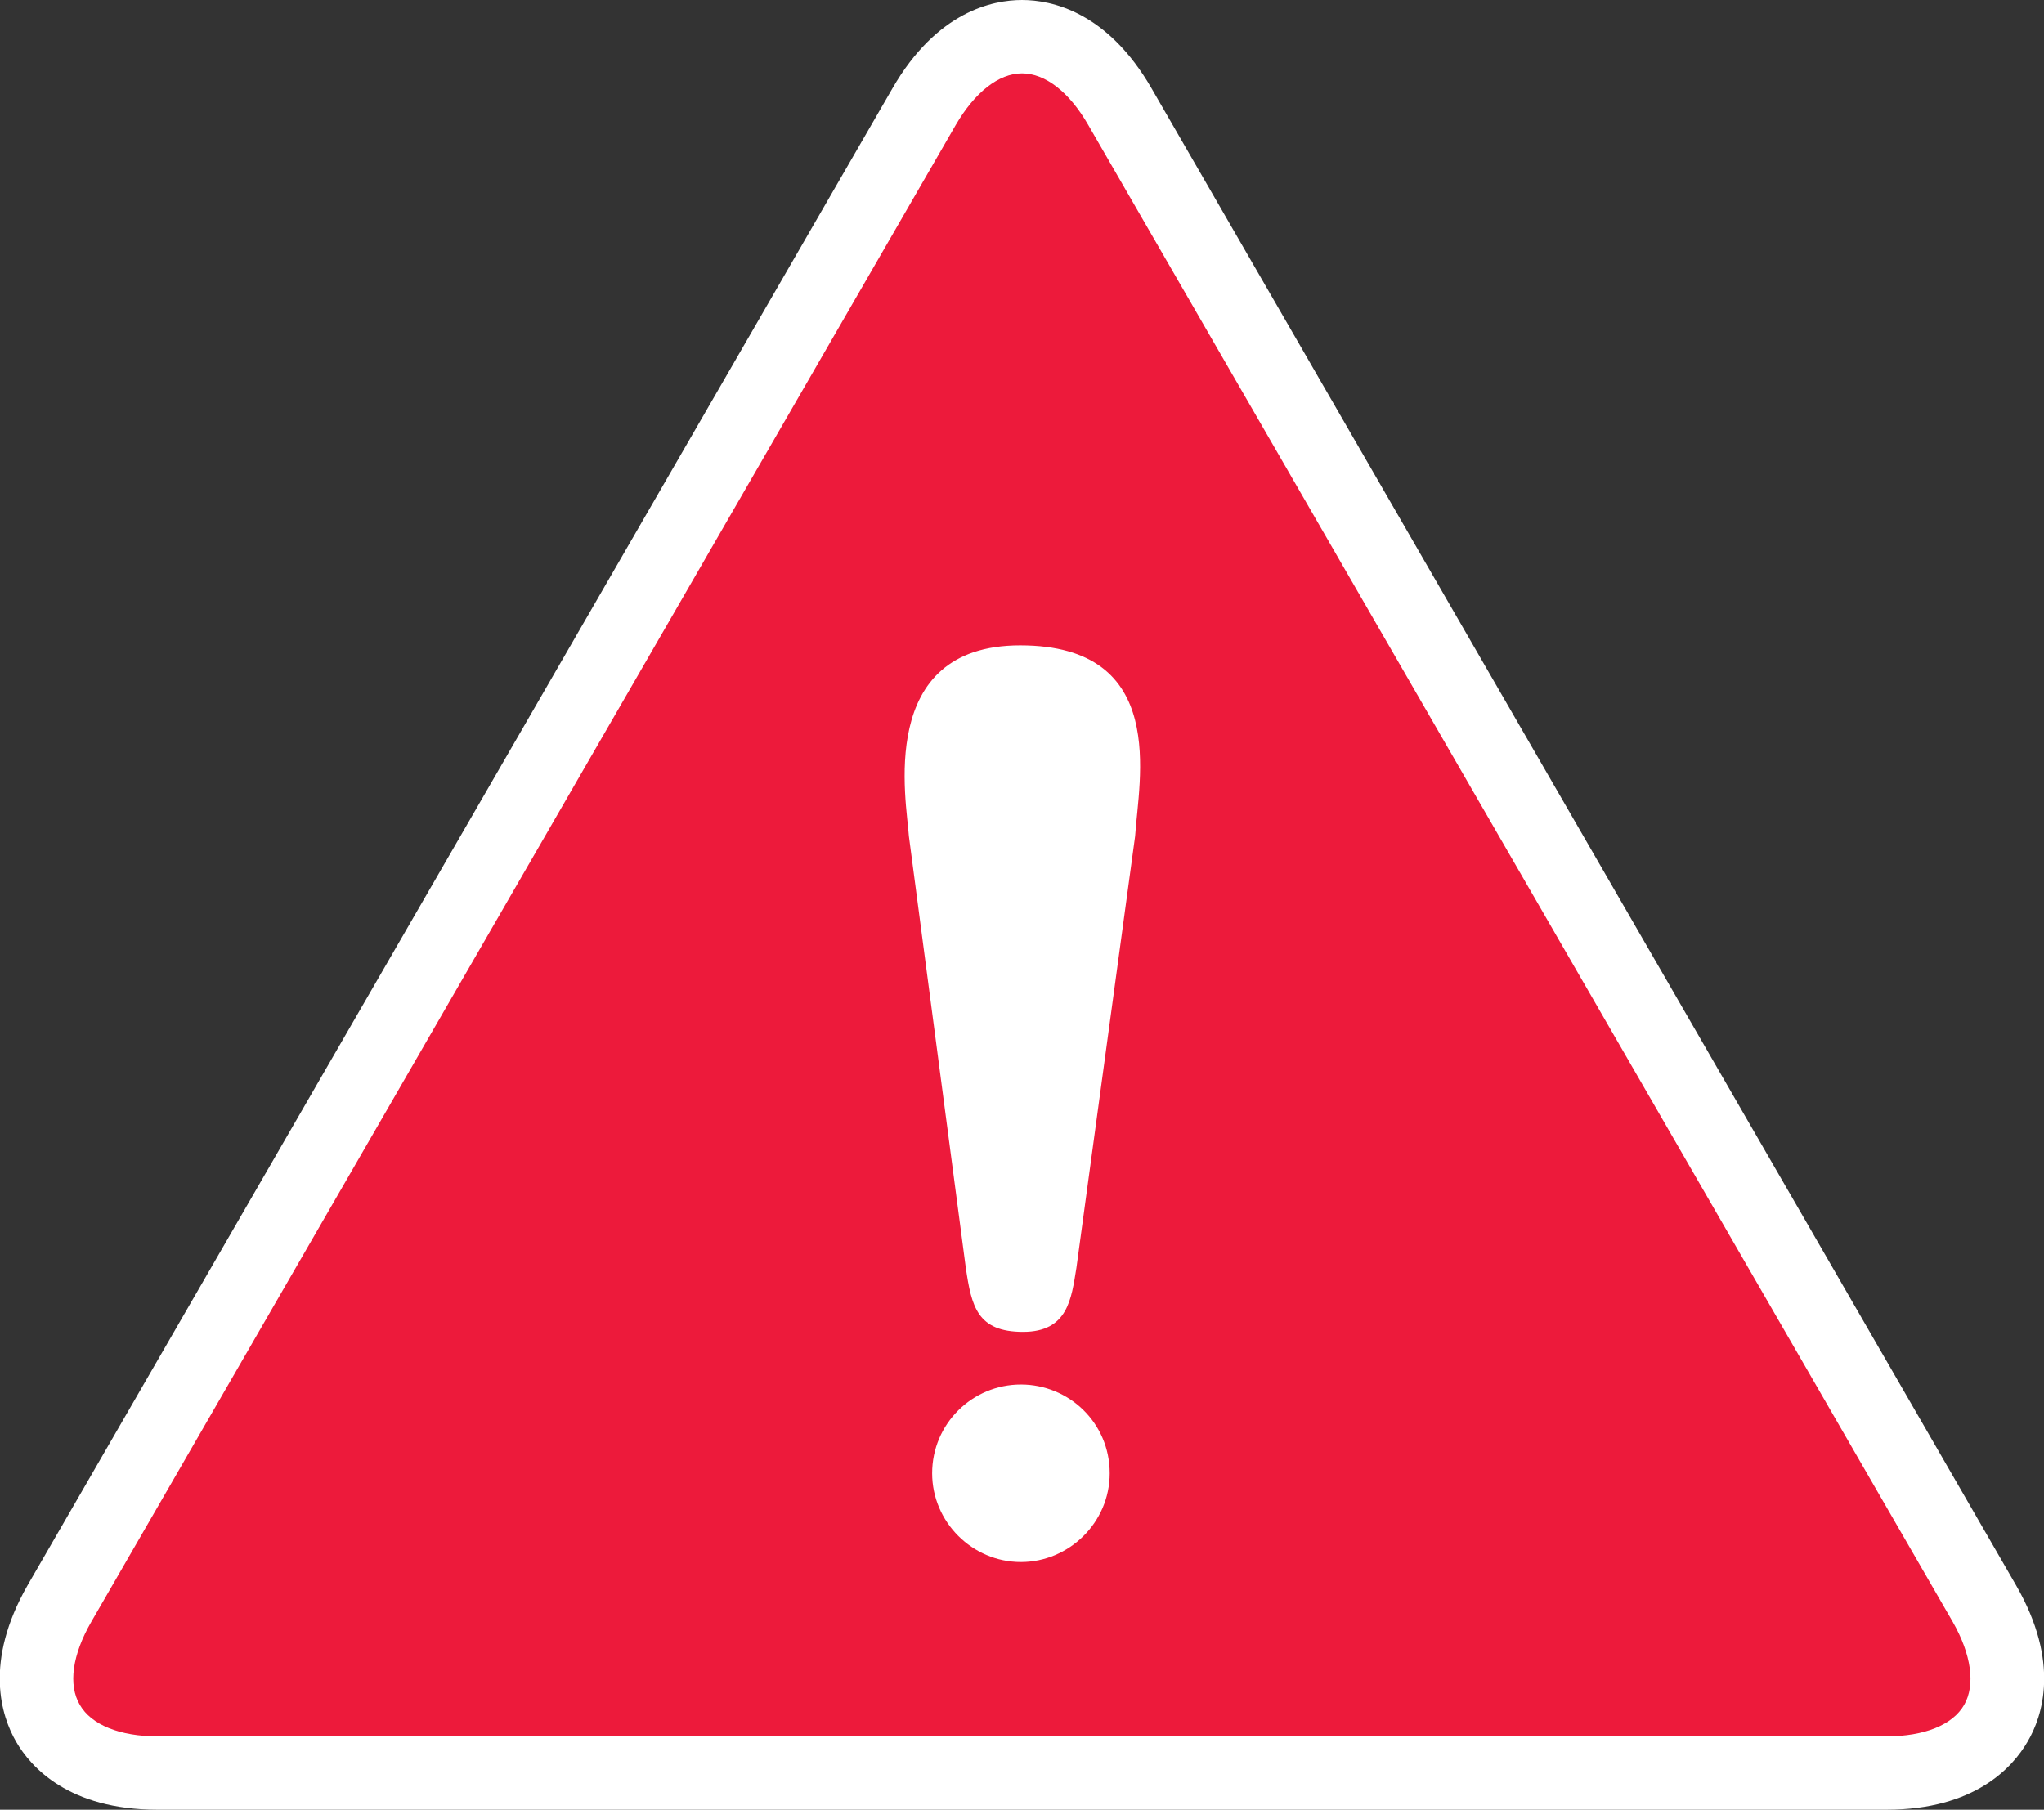 <svg xmlns="http://www.w3.org/2000/svg" style="width: 100%; vertical-align: middle; max-width: 100%;" viewBox="0 0 571 505.6" x="0px" y="0px" width="100%"><rect x="0" y="0" width="571" height="505.6" fill="#333333" stroke="none"/><g>
	<g>
		<g>
			<path fill="rgb(237, 26, 59)" d="M 44 495.4 c -30.1 0 -42.4 -21.3 -27.4 -47.4 L 258.2 29.8 c 15 -26.1 39.7 -26.1 54.7 0 L 554.3 448 c 15 26.1 2.7 47.4 -27.4 47.4 H 44 Z" />
		</g>
		<path fill="#ffffff" d="M 527 505.6 H 44 c -24.8 0 -35.4 -11.9 -39.5 -19 c -4.1 -7.1 -9.1 -22.2 3.2 -43.7 L 249.3 24.7 C 261.7 3.2 277.3 0 285.5 0 c 8.2 0 23.8 3.2 36.2 24.7 l 241.5 418.2 c 12.4 21.5 7.4 36.6 3.2 43.7 C 562.3 493.7 551.7 505.6 527 505.6 Z M 285.5 20.5 c -6.5 0 -13.2 5.3 -18.5 14.4 L 25.5 453.1 c -5.3 9.2 -6.5 17.6 -3.2 23.2 c 3.2 5.6 11.2 8.8 21.7 8.8 H 527 c 10.6 0 18.5 -3.2 21.7 -8.8 c 3.2 -5.6 2 -14.1 -3.2 -23.2 L 304 34.9 C 298.7 25.7 292 20.5 285.5 20.5 Z" />
	</g>
	<g>
		<path fill="#ffffff" d="M 310 411.6 c 0 13.8 -11.4 24.8 -24.8 24.8 c -13.6 0 -24.8 -11.2 -24.8 -24.8 c 0 -13.8 11.2 -24.8 24.8 -24.8 C 298.6 386.8 310 397.5 310 411.6 Z M 300.7 354.2 c -1.4 8.7 -2.4 17.9 -14.9 17.9 c -12.8 0 -14.4 -7.1 -16 -17.9 l -15.9 -120.6 c -0.6 -9.6 -9.3 -53.3 31.1 -53.3 c 41.7 0 33.1 37.7 32.1 53.3 L 300.7 354.2 Z" />
	</g>
</g></svg>